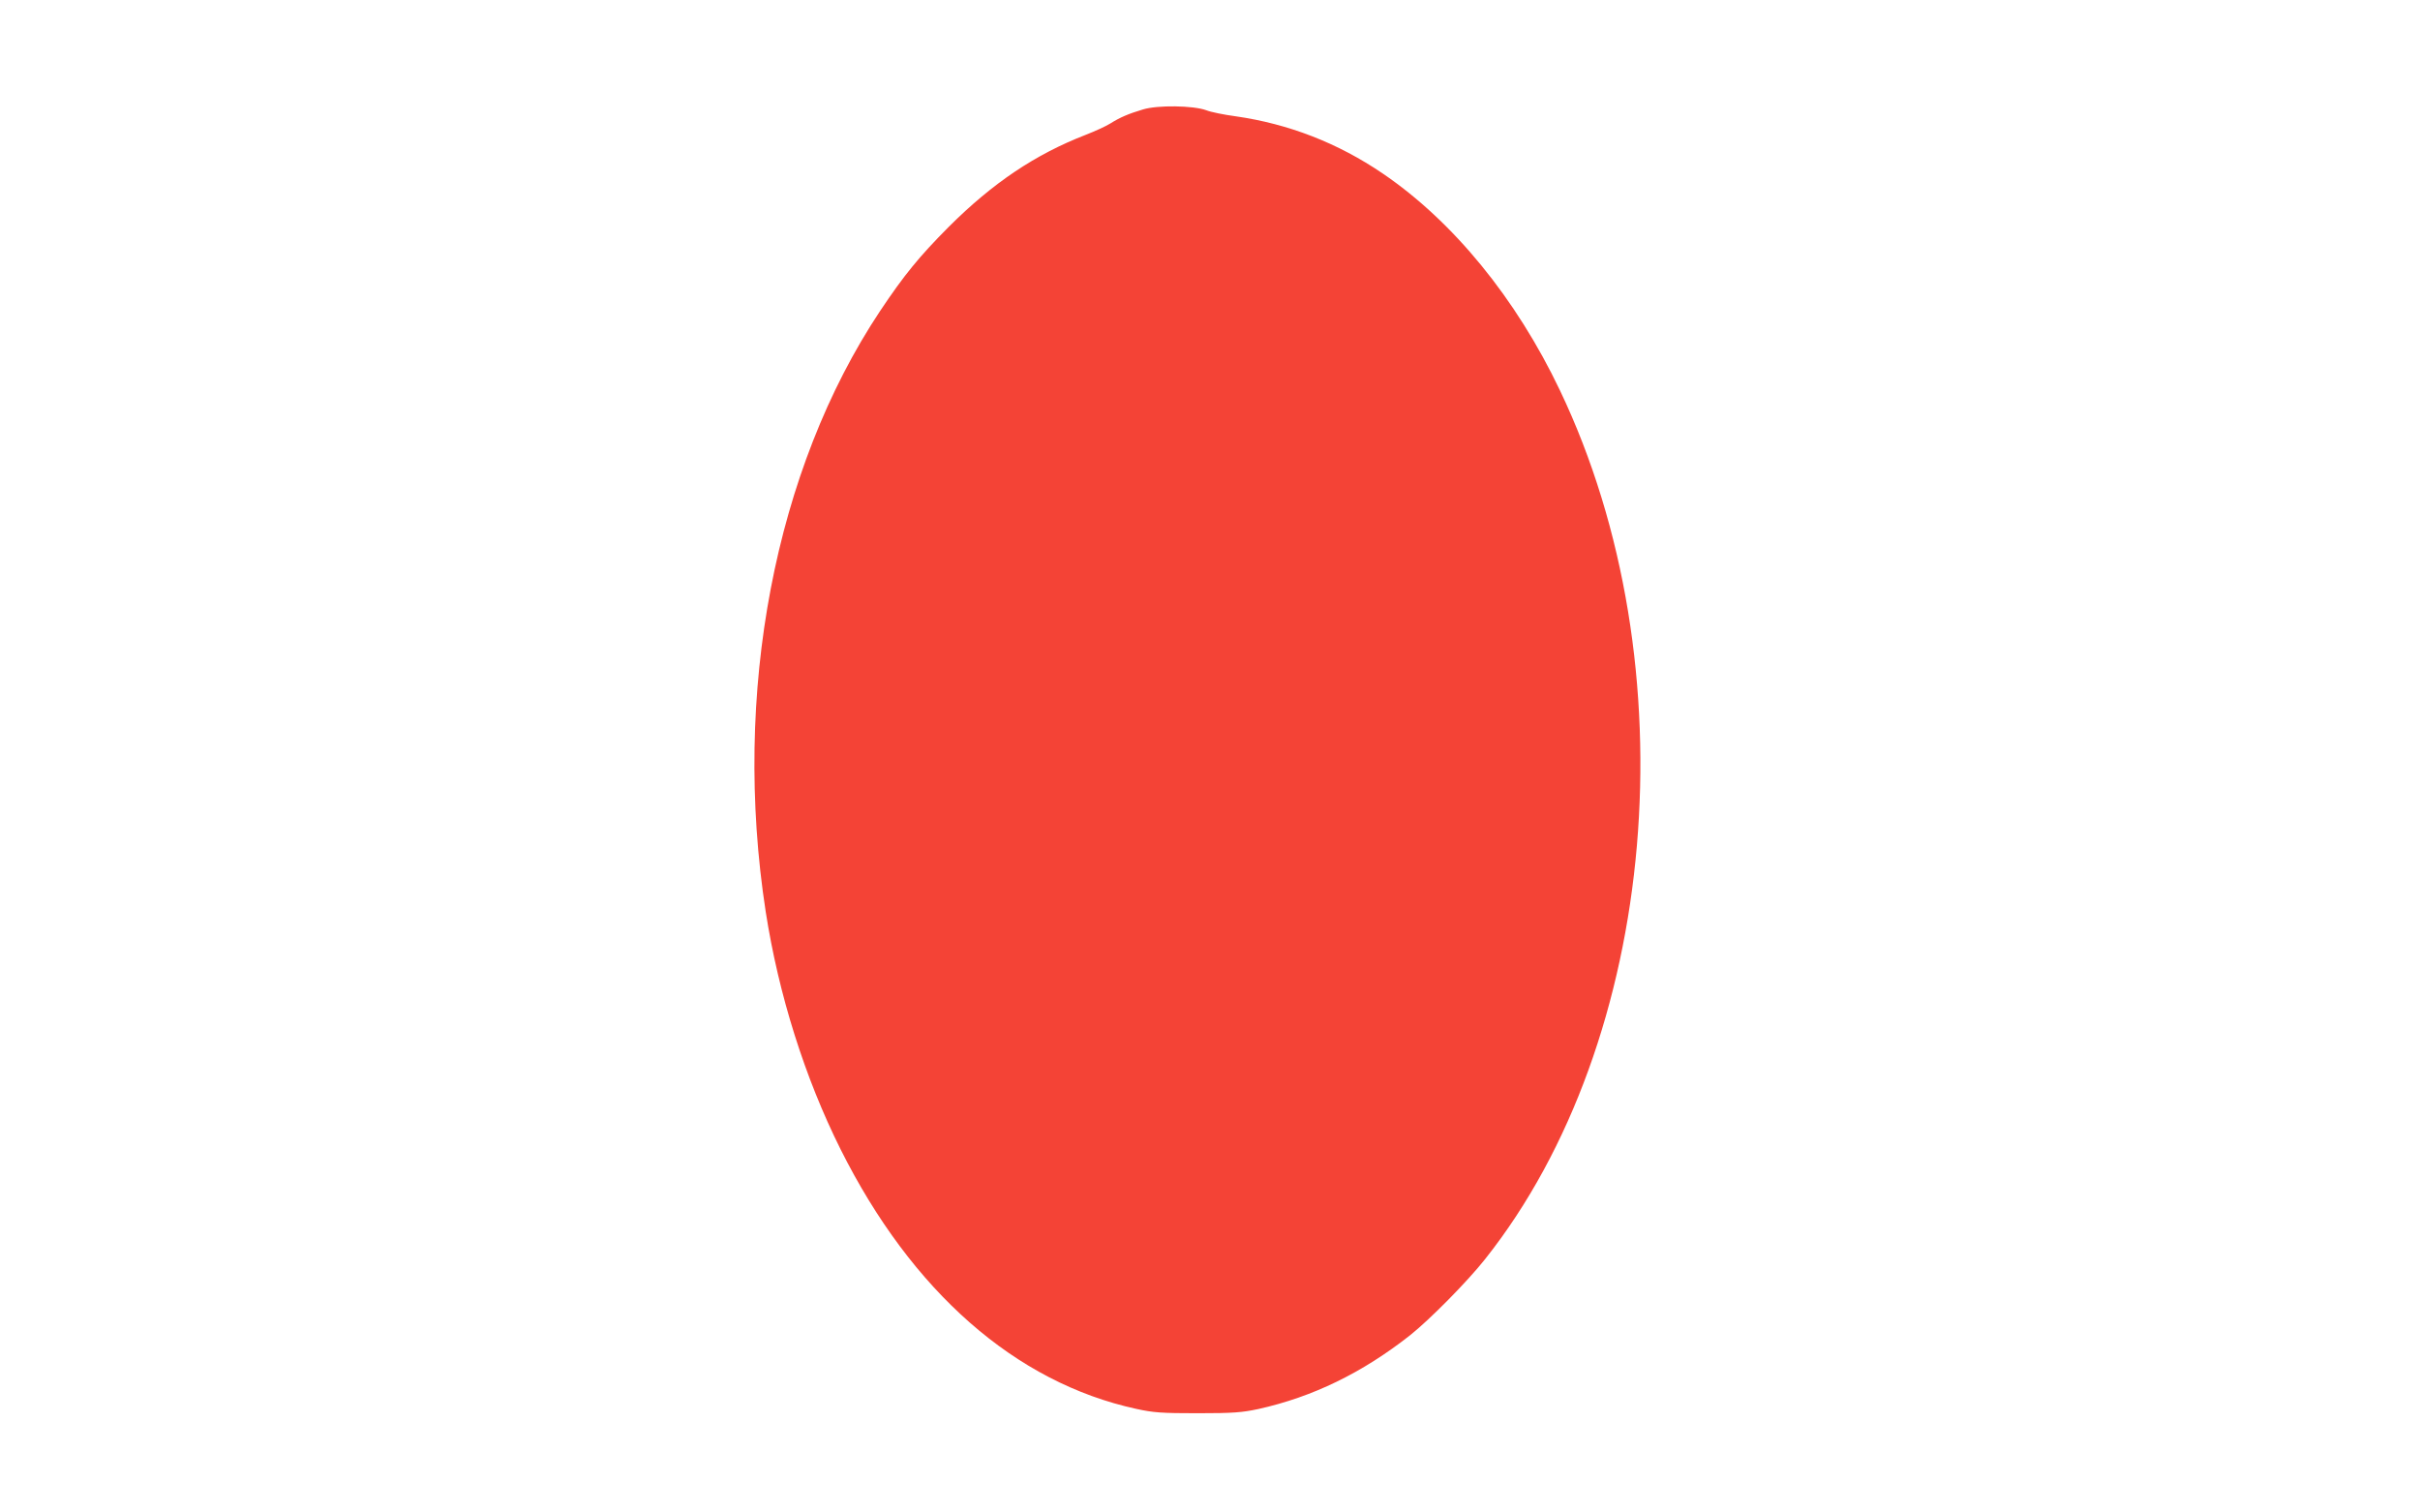 <?xml version="1.0" standalone="no"?>
<!DOCTYPE svg PUBLIC "-//W3C//DTD SVG 20010904//EN"
 "http://www.w3.org/TR/2001/REC-SVG-20010904/DTD/svg10.dtd">
<svg version="1.0" xmlns="http://www.w3.org/2000/svg"
 width="1280pt" height="800pt" viewBox="0 0 1280 800"
 preserveAspectRatio="xMidYMid meet">
<g transform="translate(0,800) scale(0.1,-0.1)"
fill="#f44336" stroke="none">
<path d="M6045 7421 c-77 -23 -121 -42 -172 -74 -22 -14 -81 -41 -130 -60
-268 -104 -491 -254 -724 -486 -159 -160 -237 -256 -364 -446 -558 -839 -783
-2022 -605 -3177 68 -438 207 -879 396 -1257 377 -753 925 -1234 1564 -1373
91 -20 134 -23 325 -23 190 0 234 4 320 22 288 64 550 191 804 391 104 83 301
282 396 402 919 1157 1090 3141 396 4595 -232 487 -565 894 -937 1147 -238
162 -499 263 -779 303 -60 8 -130 22 -155 32 -68 25 -258 28 -335 4z"/>
</g>
</svg>
